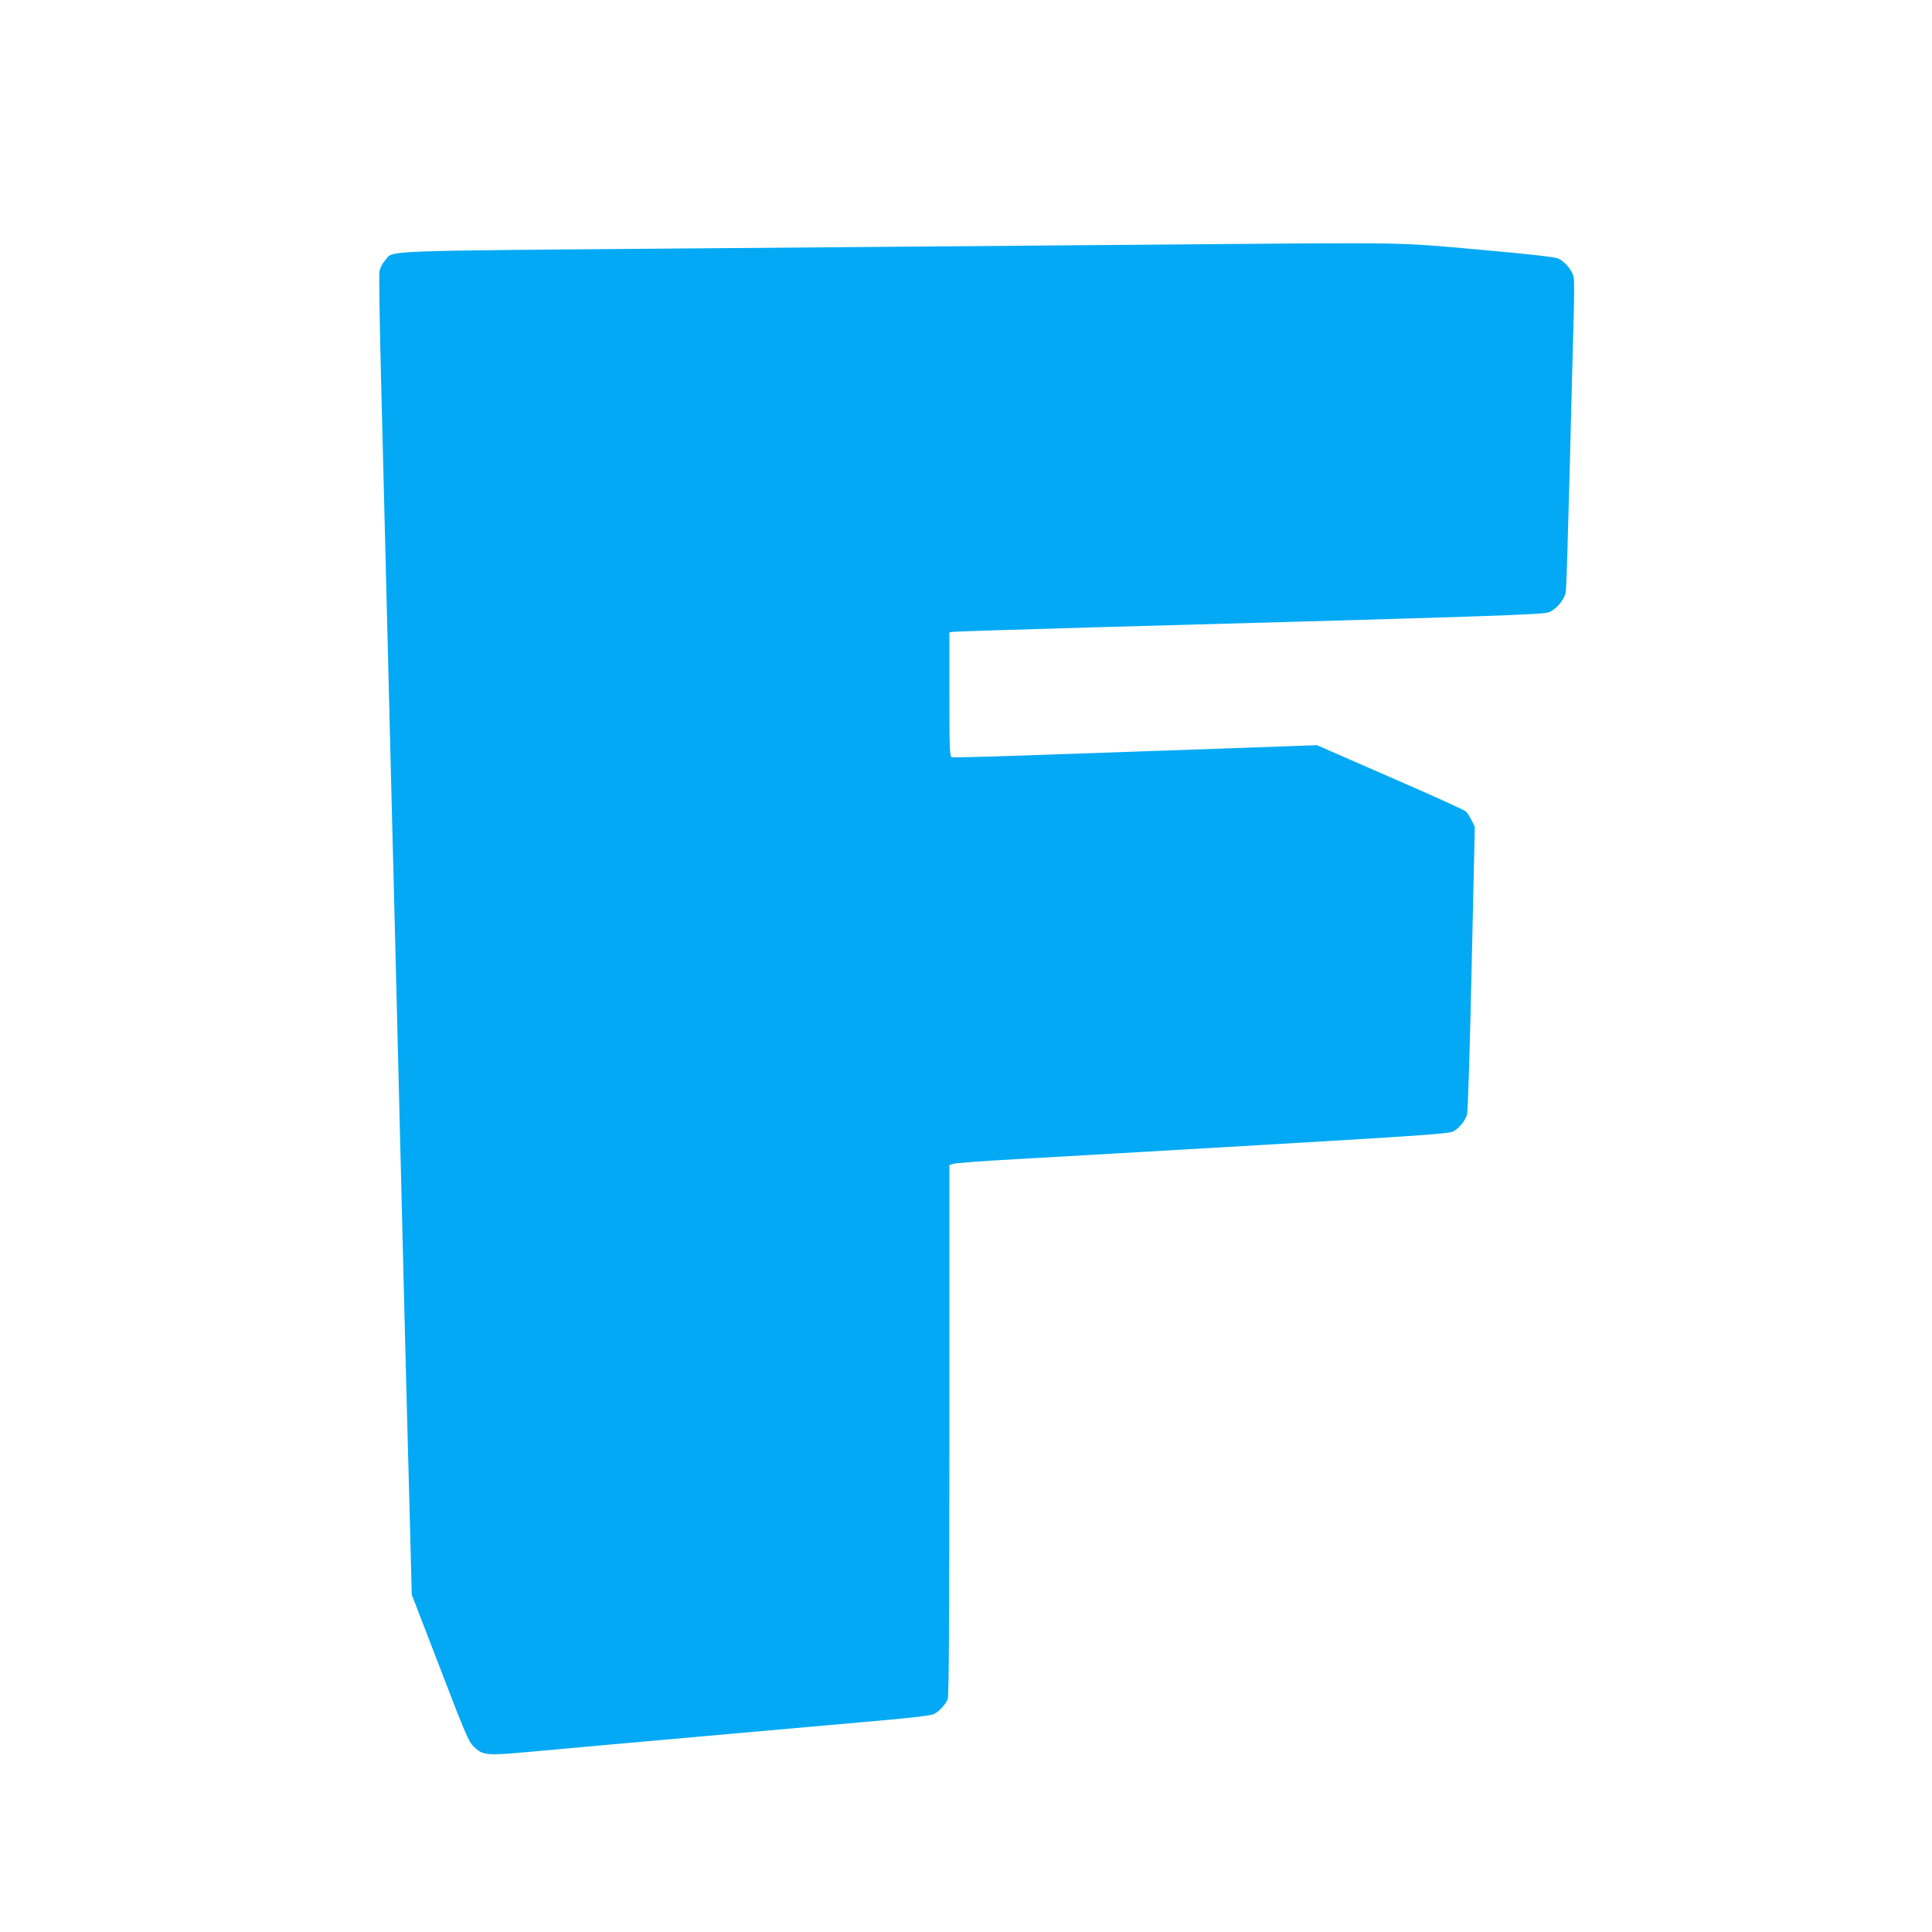 <?xml version="1.0" standalone="no"?>
<!DOCTYPE svg PUBLIC "-//W3C//DTD SVG 20010904//EN"
 "http://www.w3.org/TR/2001/REC-SVG-20010904/DTD/svg10.dtd">
<svg version="1.0" xmlns="http://www.w3.org/2000/svg"
 width="1280pt" height="1280pt" viewBox="0 0 1280 1280"
 preserveAspectRatio="xMidYMid meet">
<g transform="translate(0,1280) scale(0.1,-0.1)"
fill="#03a9f4" stroke="none">
<path d="M7620 11179 c-509 -4 -1834 -15 -2944 -24 -2228 -18 -2065 -12 -2125
-81 -17 -18 -33 -50 -37 -71 -4 -20 1 -330 10 -688 9 -357 30 -1183 46 -1835
16 -652 36 -1455 45 -1785 14 -565 34 -1375 70 -2815 9 -344 22 -854 30 -1135
l13 -510 187 -485 c169 -441 189 -488 224 -522 62 -59 80 -61 385 -33 149 14
676 61 1171 105 495 44 1027 91 1183 105 177 16 293 30 310 39 36 19 78 65 91
99 8 20 11 568 11 1783 l0 1754 23 9 c12 5 198 19 412 31 215 12 948 54 1630
94 1028 60 1245 75 1271 89 42 22 81 70 94 115 5 21 19 448 30 971 l21 933
-21 43 c-11 23 -29 50 -40 60 -10 9 -236 112 -502 227 l-483 211 -475 -17
c-261 -9 -802 -28 -1202 -42 -400 -15 -734 -24 -742 -21 -14 6 -16 54 -16 416
l0 411 23 4 c12 2 452 16 977 31 2624 72 2935 83 2973 99 51 21 105 87 111
138 4 24 15 392 26 818 11 426 22 877 26 1001 4 125 4 243 0 263 -8 41 -55
100 -99 122 -21 11 -170 28 -526 60 -568 50 -417 48 -2181 33z"/>
</g>
</svg>

